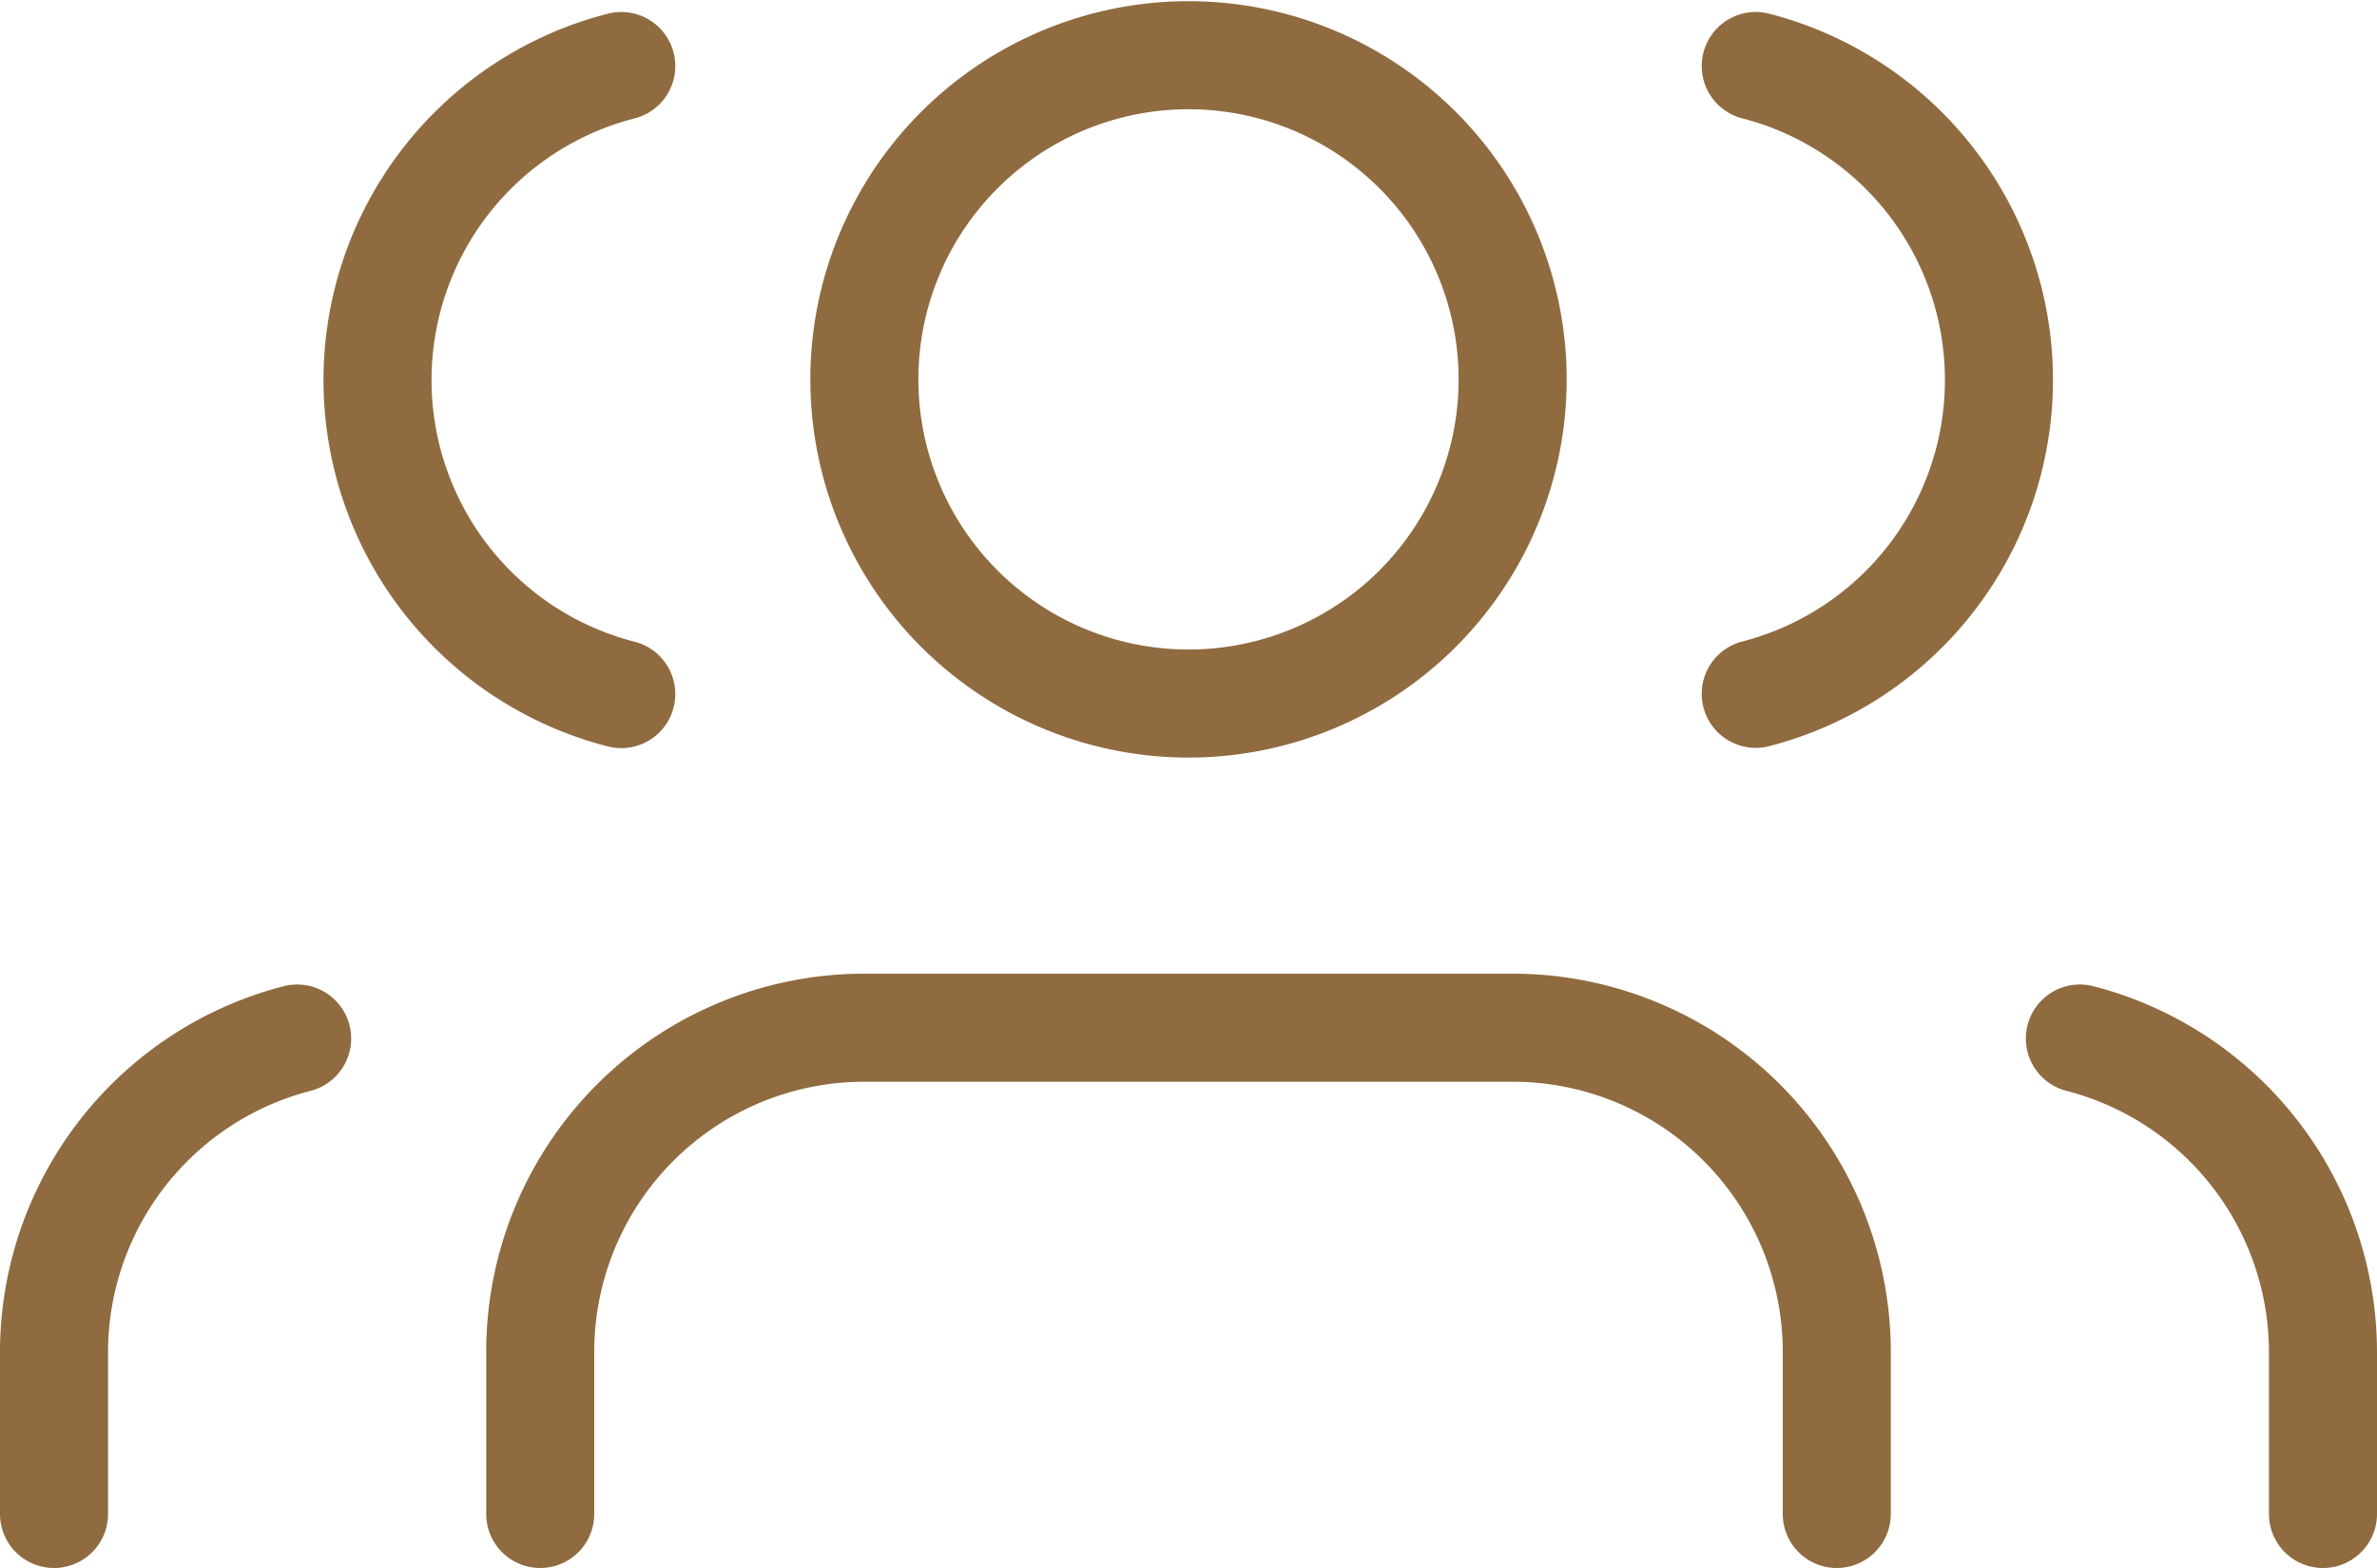 <svg xmlns="http://www.w3.org/2000/svg" width="44" height="29.022" viewBox="0 0 44 29.022">
  <g id="Icon_feather-users" data-name="Icon feather-users" transform="translate(8.5 -3.478)">
    <path id="Path_1418" data-name="Path 1418" d="M25.5,31.5v-3a6,6,0,0,0-6-6H7.5a6,6,0,0,0-6,6v3" fill="none" stroke="#8f6b3f" stroke-linecap="round" stroke-linejoin="round" stroke-width="2"/>
    <path id="Path_1419" data-name="Path 1419" d="M19.5,10.5a6,6,0,1,1-6-6A6,6,0,0,1,19.5,10.5Z" fill="none" stroke="#8f6b3f" stroke-linecap="round" stroke-linejoin="round" stroke-width="2"/>
    <path id="Path_1420" data-name="Path 1420" d="M34.5,31.5v-3A6,6,0,0,0,30,22.7" fill="none" stroke="#8f6b3f" stroke-linecap="round" stroke-linejoin="round" stroke-width="2"/>
    <path id="Path_1423" data-name="Path 1423" d="M30,31.5v-3a6,6,0,0,1,4.5-5.8" transform="translate(-37.5 0)" fill="none" stroke="#8f6b3f" stroke-linecap="round" stroke-linejoin="round" stroke-width="2"/>
    <path id="Path_1421" data-name="Path 1421" d="M24,4.7A6,6,0,0,1,24,16.32" fill="none" stroke="#8f6b3f" stroke-linecap="round" stroke-linejoin="round" stroke-width="2"/>
    <path id="Path_1422" data-name="Path 1422" d="M28.512,4.7a6,6,0,0,0,0,11.625" transform="translate(-25.512)" fill="none" stroke="#8f6b3f" stroke-linecap="round" stroke-linejoin="round" stroke-width="2"/>
  </g>
</svg>
